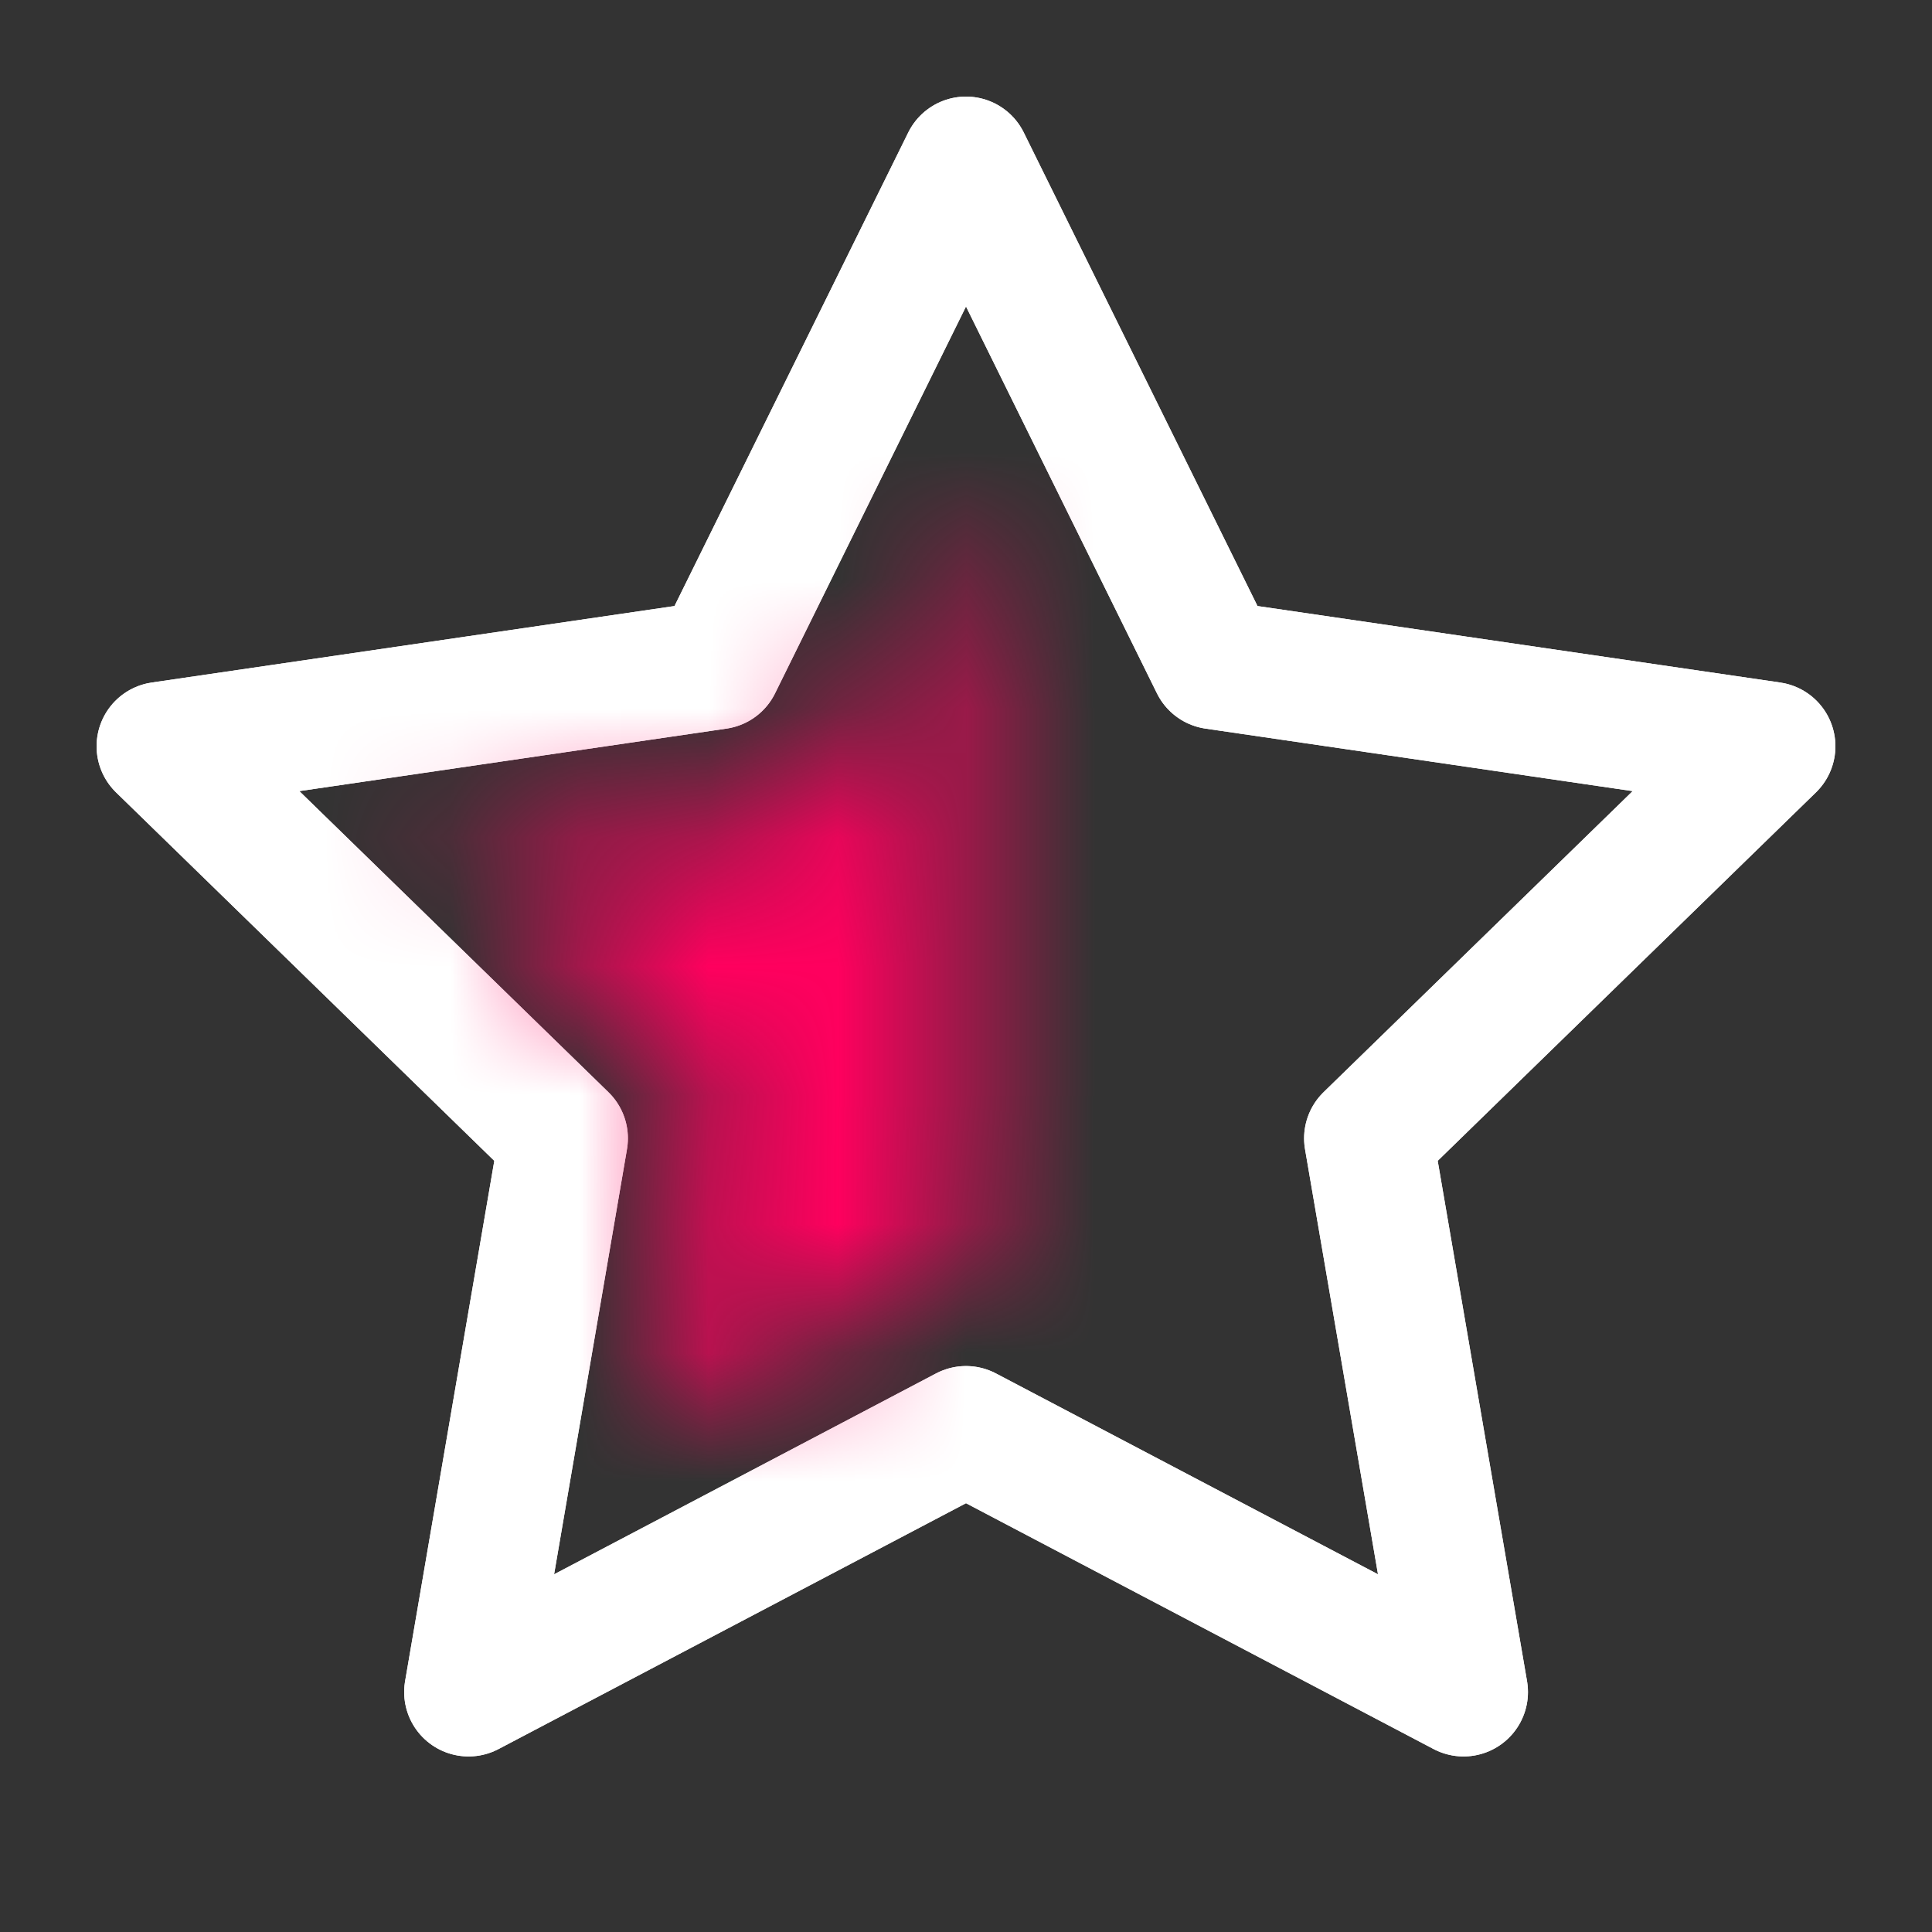 <svg width="15" height="15" viewBox="0 0 15 15" fill="none" xmlns="http://www.w3.org/2000/svg">
<rect x="0" y="0" width="15" height="15" fill="#333333" stroke="none"/>
<g clip-path="url(#clip0_110_710)">
<path d="M7.5 1.25L9.431 5.162L13.75 5.794L10.625 8.838L11.363 13.137L7.5 11.106L3.638 13.137L4.375 8.838L1.25 5.794L5.569 5.162L7.5 1.25Z" stroke="white" stroke-linecap="round" stroke-linejoin="round"/>
<path d="M7.5 1.25L9.431 5.162L13.75 5.794L10.625 8.838L11.363 13.137L7.5 11.106L3.638 13.137L4.375 8.838L1.25 5.794L5.569 5.162L7.5 1.25Z" stroke="white" stroke-linecap="round" stroke-linejoin="round"/>
<mask id="path-3-inside-1_110_710" fill="white">
<path d="M7.5 4V6.676V7.5V8.199V9V9.804L5.028 11L5.5 8.468L3.5 6.676L6.264 6.304L7.5 4Z"/>
</mask>
<path d="M7.5 4H12.5C12.5 1.708 10.942 -0.291 8.719 -0.849C6.496 -1.408 4.178 -0.383 3.094 1.636L7.5 4ZM7.5 9.804L9.678 14.305C11.404 13.47 12.5 11.721 12.5 9.804H7.5ZM5.028 11L0.113 10.084C-0.233 11.938 0.494 13.829 1.993 14.974C3.492 16.119 5.508 16.322 7.206 15.501L5.028 11ZM5.5 8.468L10.415 9.384C10.735 7.668 10.137 5.909 8.837 4.744L5.5 8.468ZM3.5 6.676L2.834 1.72C0.9 1.98 -0.705 3.341 -1.279 5.205C-1.853 7.07 -1.29 9.097 0.163 10.399L3.5 6.676ZM6.264 6.304L6.93 11.259C8.521 11.045 9.911 10.082 10.67 8.668L6.264 6.304ZM2.5 4V6.676H12.5V4H2.5ZM2.5 6.676V7.5H12.5V6.676H2.5ZM2.5 7.5V8.199H12.5V7.5H2.5ZM2.5 8.199V9H12.5V8.199H2.5ZM2.5 9V9.804H12.5V9H2.5ZM5.322 5.303L2.85 6.499L7.206 15.501L9.678 14.305L5.322 5.303ZM9.943 11.916L10.415 9.384L0.585 7.552L0.113 10.084L9.943 11.916ZM8.837 4.744L6.837 2.952L0.163 10.399L2.163 12.191L8.837 4.744ZM4.166 11.631L6.93 11.259L5.598 1.349L2.834 1.72L4.166 11.631ZM10.67 8.668L11.906 6.364L3.094 1.636L1.858 3.94L10.67 8.668Z" fill="#FF005E" mask="url(#path-3-inside-1_110_710)"/>
</g>
<defs>
<clipPath id="clip0_110_710">
<rect width="15" height="15" fill="white"/>
</clipPath>
</defs>
</svg>
